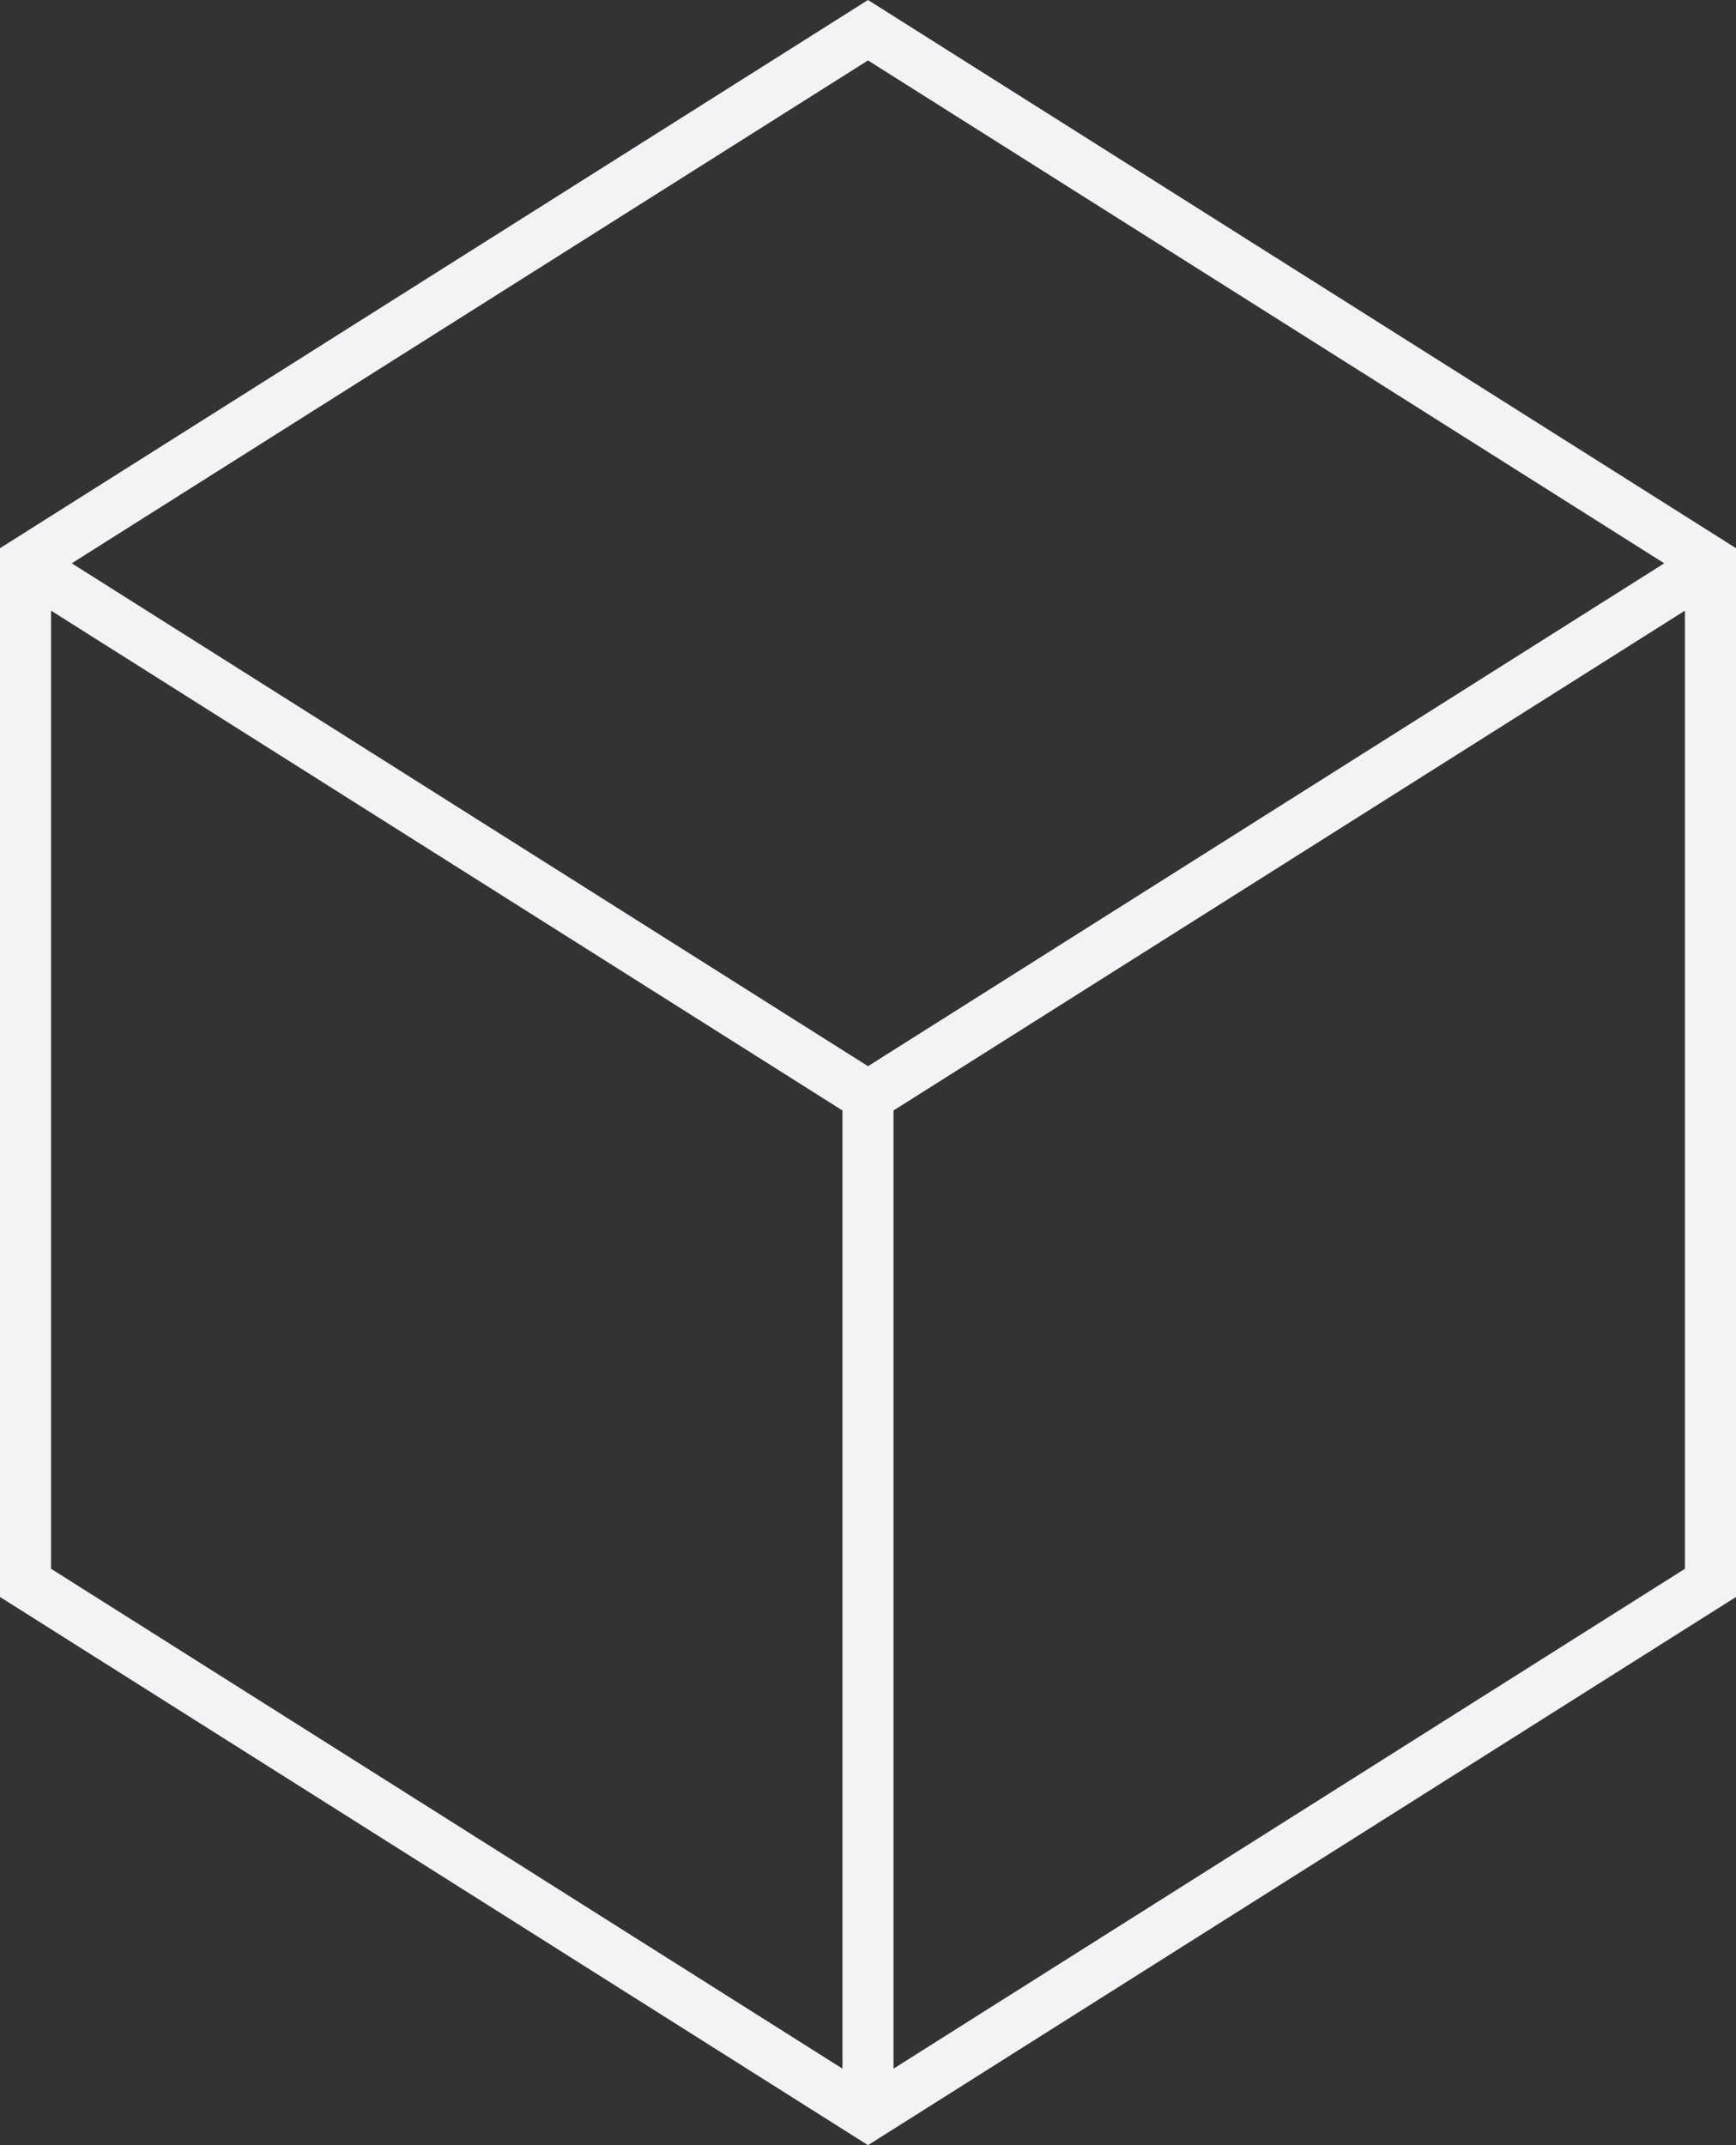 <?xml version="1.0" encoding="UTF-8"?> <svg xmlns="http://www.w3.org/2000/svg" width="34" height="42" viewBox="0 0 34 42" fill="none"><rect x="0" y="0" width="34" height="42" fill="#333333" stroke="none"/><path fill-rule="evenodd" clip-rule="evenodd" d="M0 10.733V31.267L17 42L34 31.267V10.733L17 0L0 10.733ZM1 11.956V30.715L16.5 40.502V21.742L1 11.956ZM17.5 21.742V40.502L33 30.715V11.956L17.5 21.742ZM32.595 11.029L17 1.183L1.405 11.029L17 20.875L32.595 11.029Z" fill="#F2F3F5"></path></svg> 
